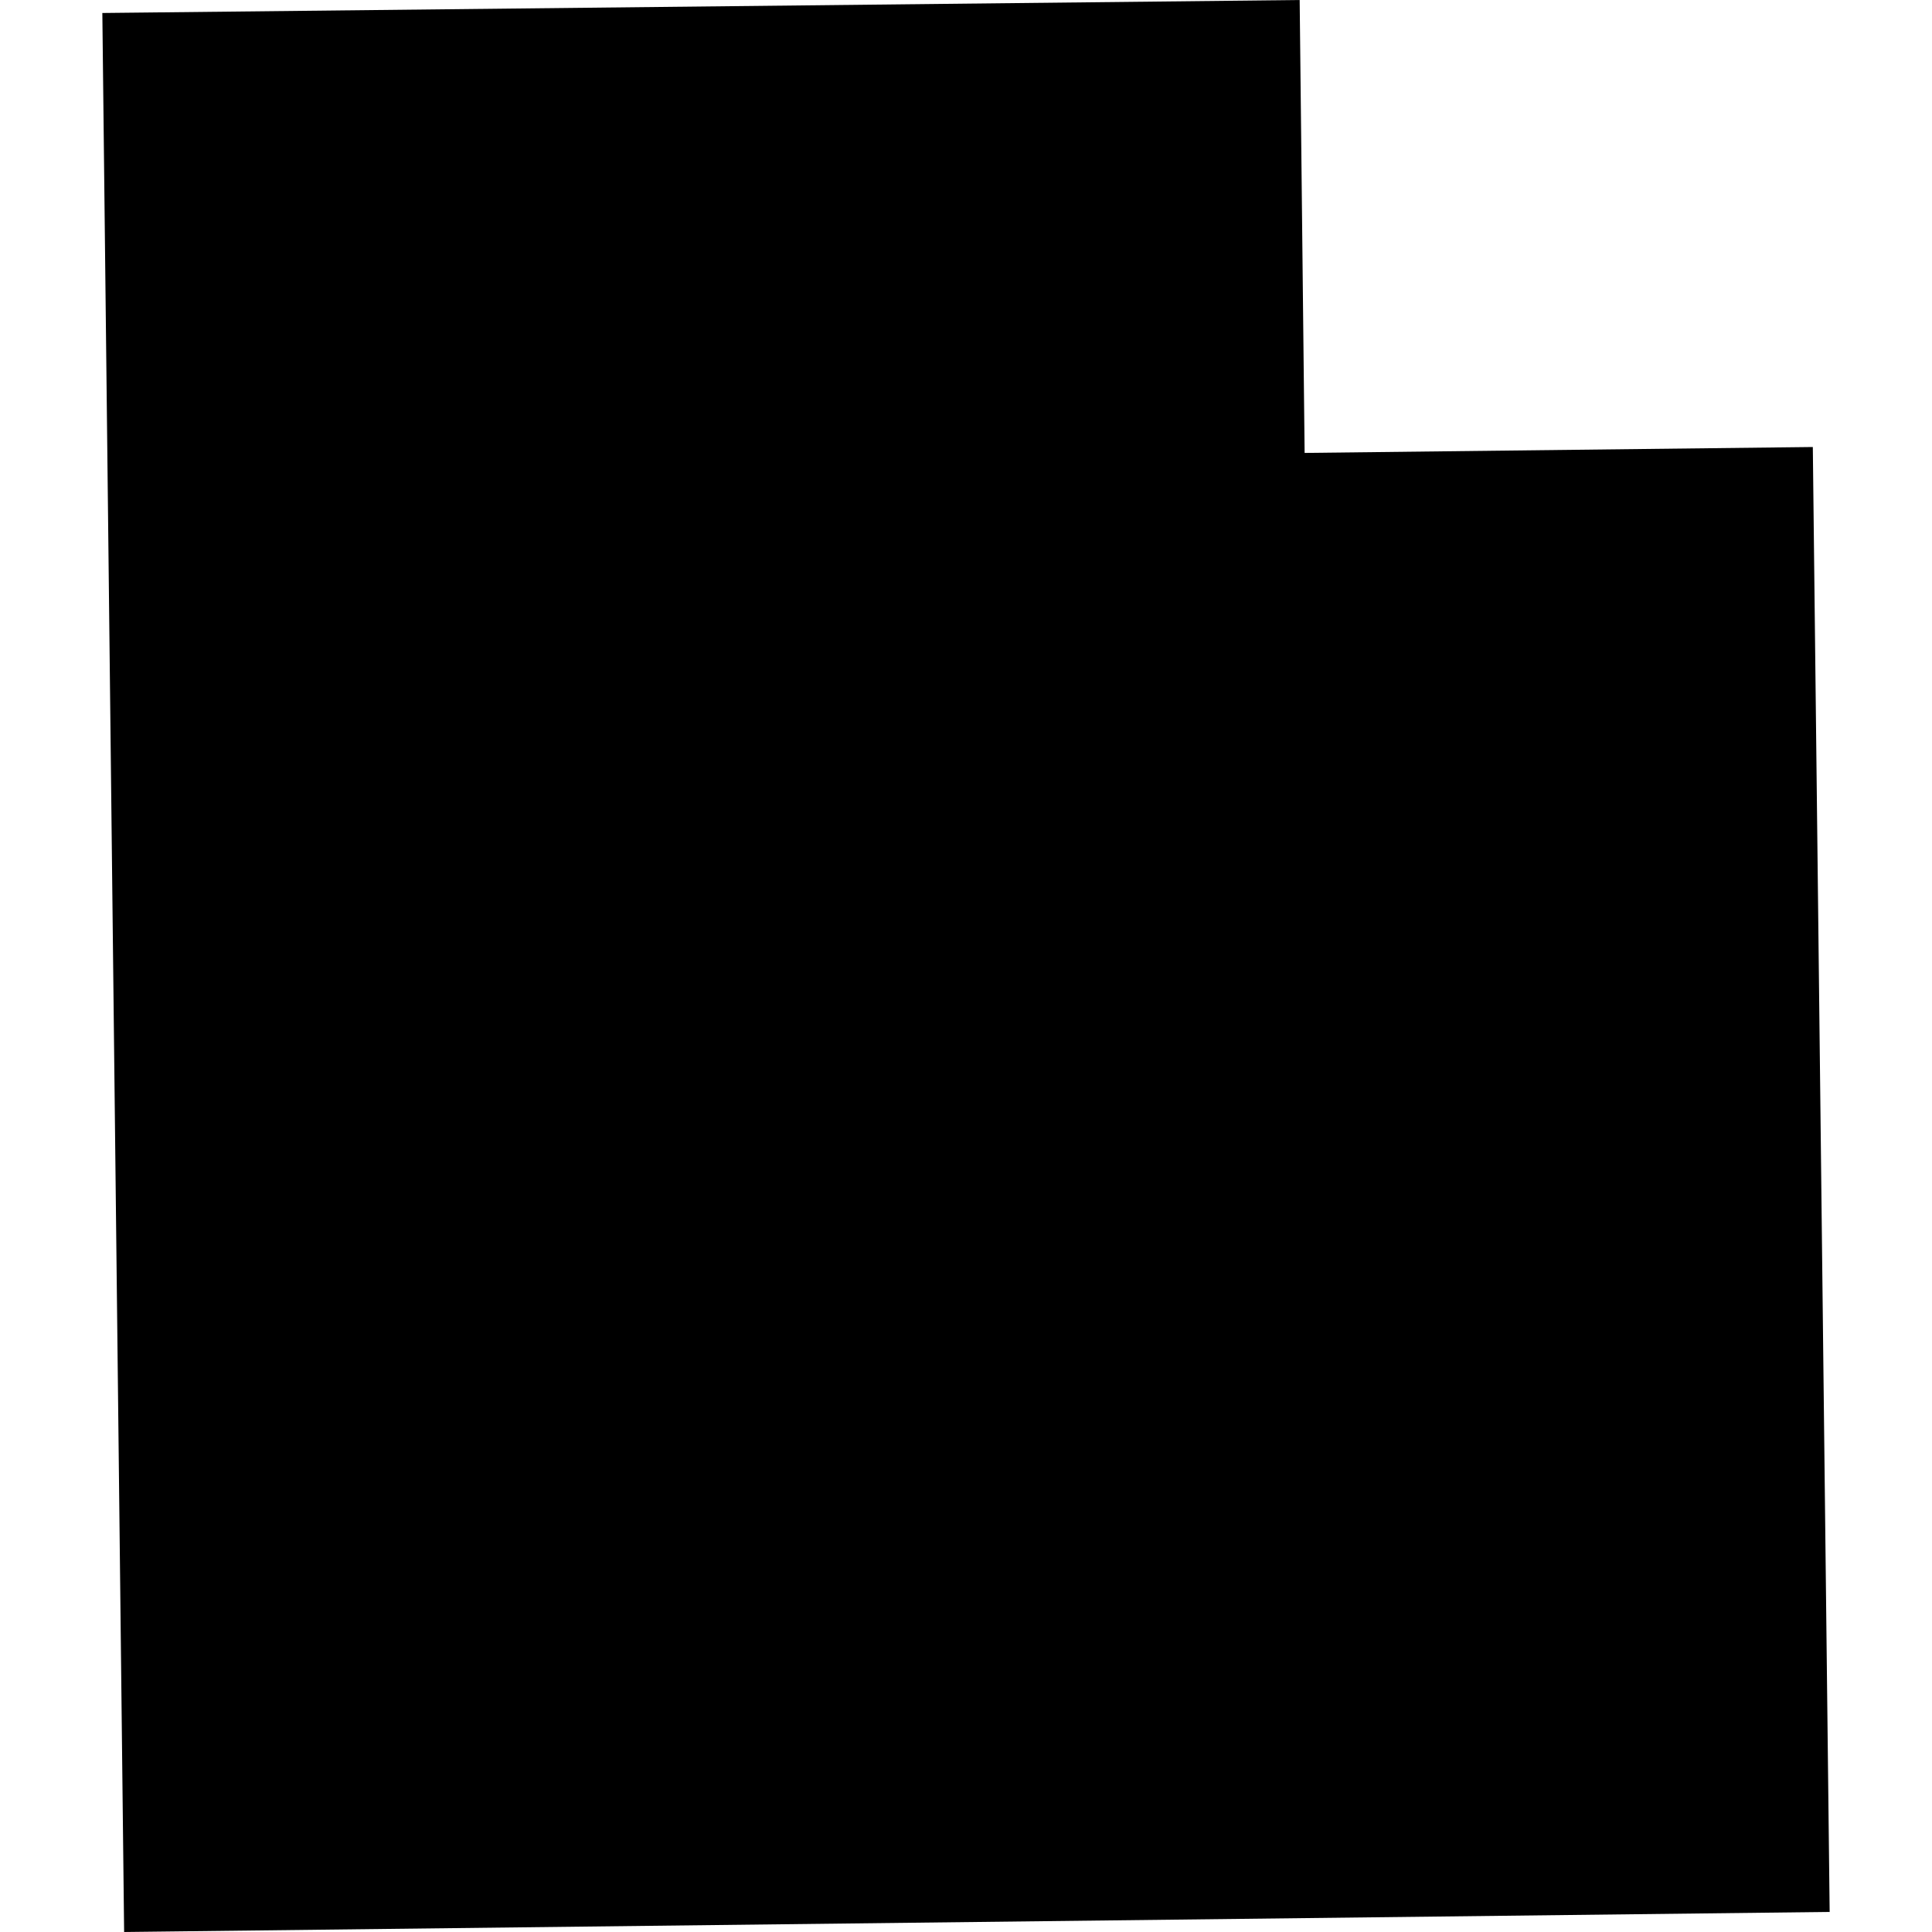 <?xml version="1.0" encoding="utf-8" standalone="no"?>
<!DOCTYPE svg PUBLIC "-//W3C//DTD SVG 1.1//EN"
  "http://www.w3.org/Graphics/SVG/1.1/DTD/svg11.dtd">
<!-- Created with matplotlib (https://matplotlib.org/) -->
<svg height="288pt" version="1.1" viewBox="0 0 288 288" width="288pt" xmlns="http://www.w3.org/2000/svg" xmlns:xlink="http://www.w3.org/1999/xlink">
 <defs>
  <style type="text/css">
*{stroke-linecap:butt;stroke-linejoin:round;}
  </style>
 </defs>
 <g id="figure_1">
  <g id="patch_1">
   <path d="M 0 288 
L 288 288 
L 288 0 
L 0 0 
z
" style="fill:none;opacity:0;"/>
  </g>
  <g id="axes_1">
   <g id="PatchCollection_1">
    <path clip-path="url(#paa1657be36)" d="M 15.256 1.937 
L 193.74 0 
L 194.478 67.516 
L 270.234 66.635 
L 272.744 285.007 
L 18.503 288 
L 15.256 1.937 
"/>
   </g>
  </g>
 </g>
 <defs>
  <clipPath id="paa1657be36">
   <rect height="288" width="257.488" x="15.256" y="0"/>
  </clipPath>
 </defs>
</svg>
